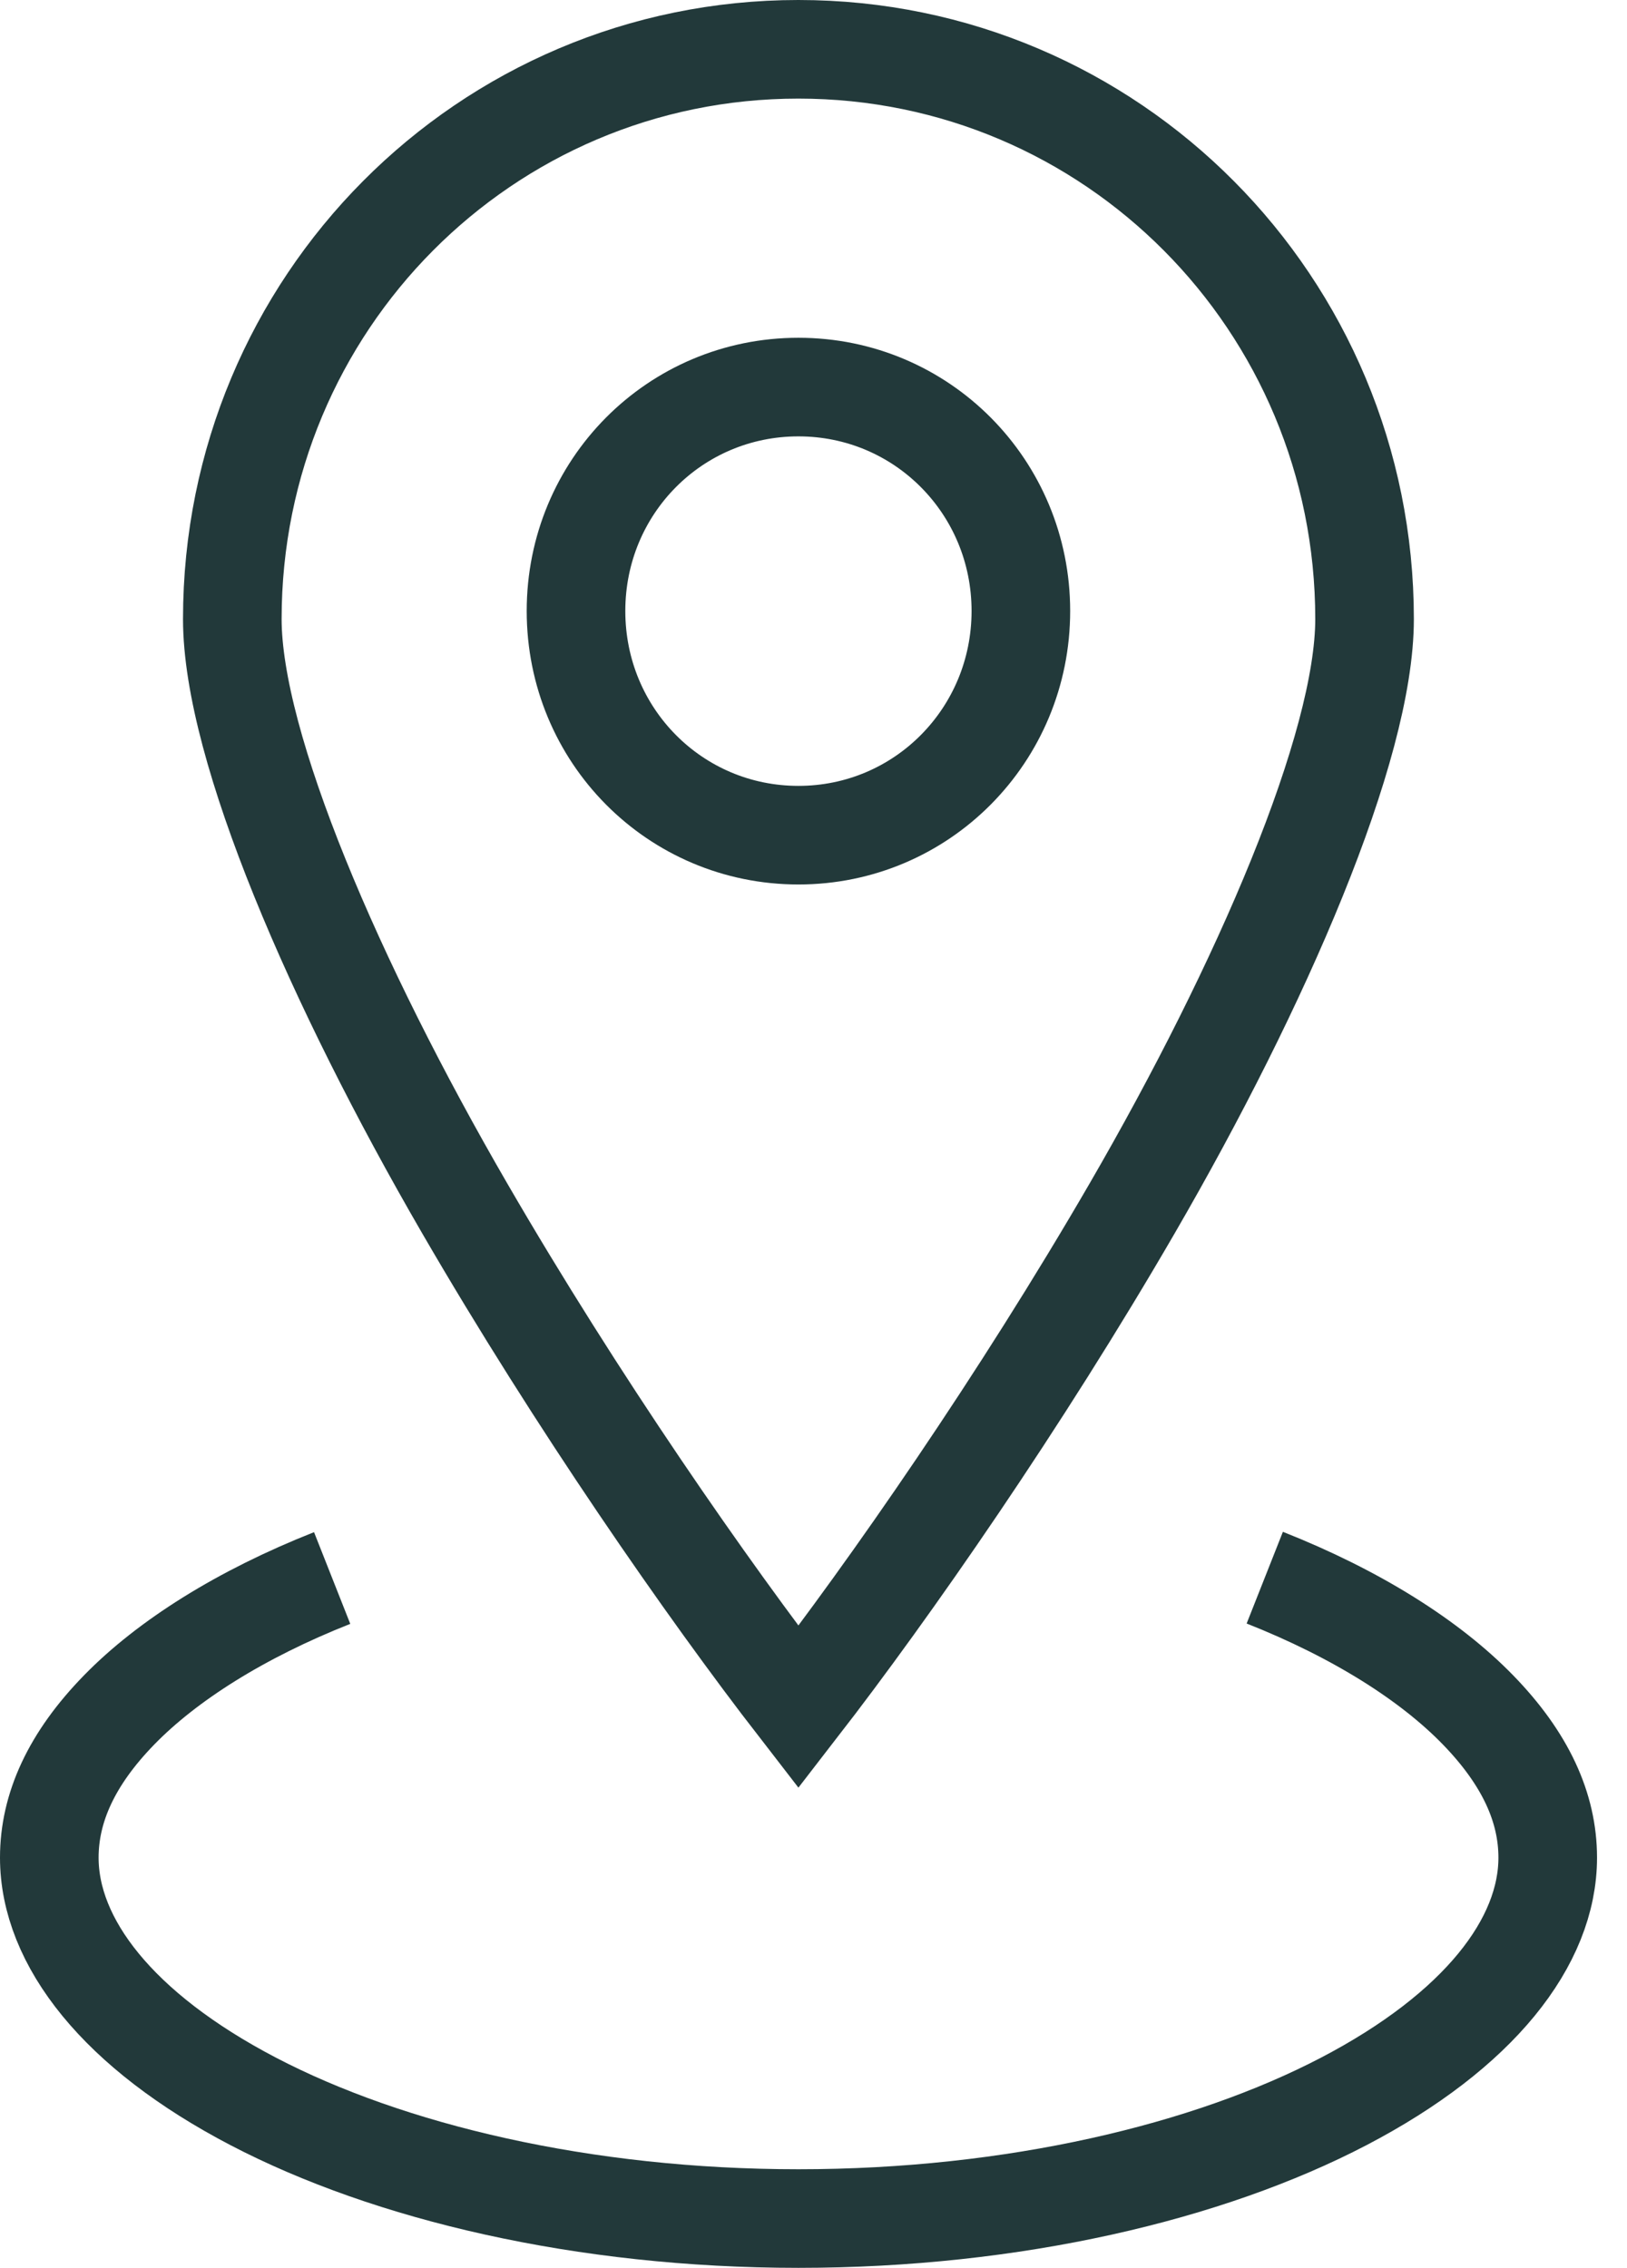 <?xml version="1.0" encoding="utf-8"?>
<svg xmlns="http://www.w3.org/2000/svg" width="33" height="46" viewBox="0 0 33 46" fill="none">
<path d="M25.653 32C27.517 32.737 29.004 33.681 29.975 34.679C30.945 35.676 31.392 36.669 31.392 37.679C31.392 39.388 30 41.19 27.255 42.623C24.509 44.057 20.565 44.999 16.195 44.999C11.826 44.999 7.882 44.057 5.136 42.623C2.391 41.19 1 39.388 1 37.679C1 36.671 1.447 35.676 2.418 34.681C3.389 33.685 4.877 32.742 6.737 32.007" stroke="#22393A" stroke-width="2" stroke-linejoin="bevel"/>
<path fill-rule="evenodd" clip-rule="evenodd" d="M16.194 1C22.548 1 27.677 6.16 27.677 12.556C27.677 15.15 25.595 19.969 22.967 24.503C20.694 28.426 18.05 32.227 16.194 34.625C14.338 32.227 11.695 28.425 9.422 24.503C6.794 19.969 4.712 15.149 4.712 12.556C4.712 6.161 9.841 1 16.193 1H16.194Z" stroke="#22393A" stroke-width="2" stroke-miterlimit="10"/>
<path fill-rule="evenodd" clip-rule="evenodd" d="M16.194 7.851C18.699 7.851 20.706 9.876 20.706 12.393C20.706 14.911 18.698 16.94 16.194 16.94C13.691 16.94 11.683 14.917 11.683 12.393C11.683 9.87 13.691 7.851 16.194 7.851V7.851Z" stroke="#22393A" stroke-width="2" stroke-miterlimit="10"/>
</svg>